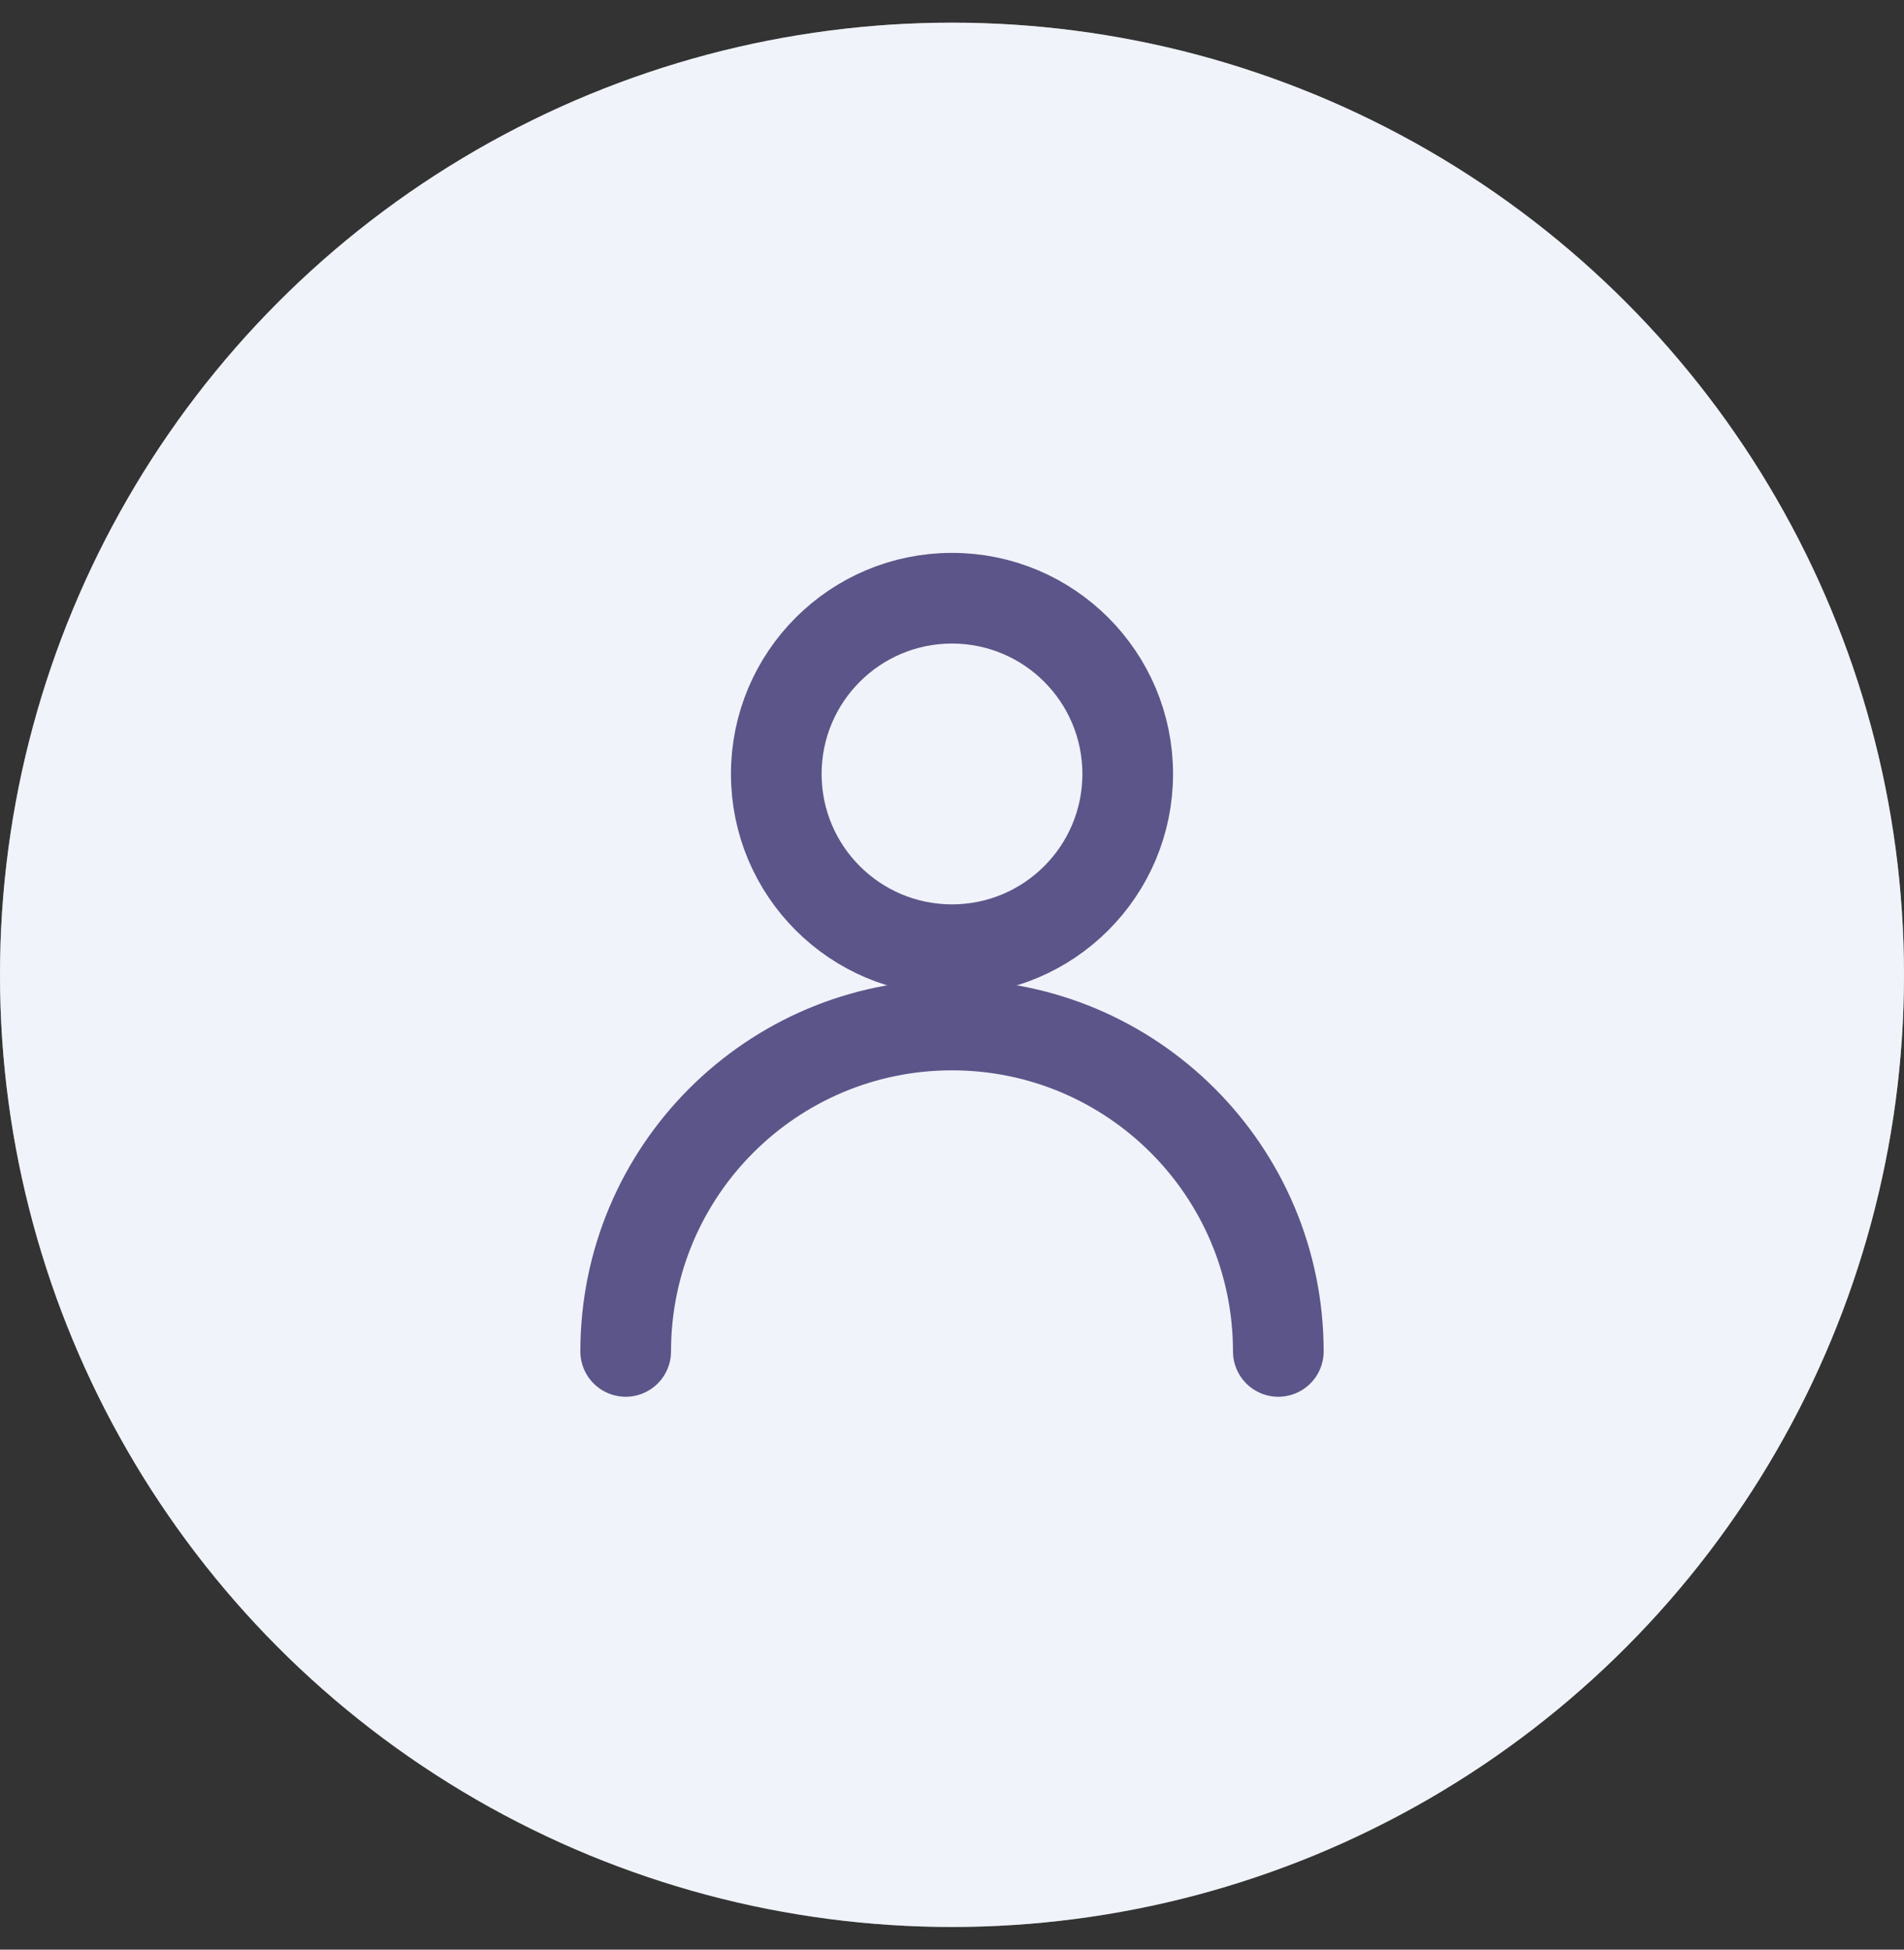 <svg viewBox="0 0 42 43" fill="none" xmlns="http://www.w3.org/2000/svg">
<rect x="0" y="0" width="42" height="43" fill="#333333" stroke="none"/>
<circle cx="21" cy="21.5" r="21" fill="#F0F3F9"/>
<mask id="mask0" mask-type="alpha" maskUnits="userSpaceOnUse" x="0" y="0" width="42" height="43">
<circle cx="21" cy="21.5" r="21" fill="#C4C4C4"/>
</mask>
<g mask="url(#mask0)">
<circle cx="21" cy="21.5" r="21" fill="#F0F3F9"/>
<path fill-rule="evenodd" clip-rule="evenodd" d="M21 20.946C23.141 20.946 24.876 19.211 24.876 17.07C24.876 14.93 23.141 13.194 21 13.194C18.859 13.194 17.124 14.93 17.124 17.07C17.124 19.211 18.859 20.946 21 20.946Z" stroke="#5C5589" stroke-width="2" stroke-linecap="round" stroke-linejoin="round"/>
<path d="M13.802 29.806C13.802 25.83 17.024 22.607 21 22.607C24.976 22.607 28.198 25.83 28.198 29.806" stroke="#5C5589" stroke-width="2" stroke-linecap="round" stroke-linejoin="round"/>
</g>
</svg>

